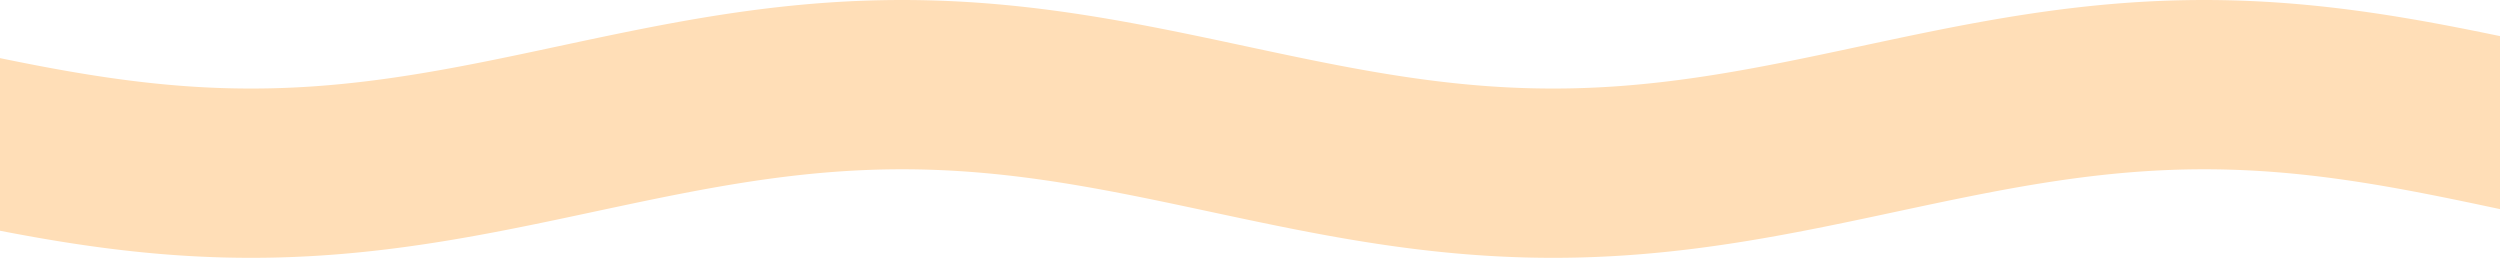 <?xml version="1.0" encoding="UTF-8"?> <svg xmlns="http://www.w3.org/2000/svg" width="1920" height="198" viewBox="0 0 1920 198" fill="none"> <path d="M-32 104.363L-27 105.415L-22 106.461L-17 107.499L-12 108.529L-7 109.55L-2 110.56L3 111.558L8 112.544L13 113.517L18 114.476L23 115.419L28 116.346L33 117.256L38 118.148L43 119.021L48 119.875L53 120.707L58 121.518L63 122.308L68 123.074L73 123.816L78 124.534L83 125.226L88 125.893L93 126.533L98 127.146L103 127.731L108 128.288L113 128.816L118 129.315L123 129.783L128 130.222L133 130.629L138 131.005L143 131.35L148 131.663L153 131.943L158 132.191L163 132.406L168 132.588L173 132.738L178 132.853L183 132.936L188 132.985L193 133L198 132.982L203 132.93L208 132.845L213 132.726L218 132.574L223 132.389L228 132.171L233 131.921L238 131.637L243 131.322L248 130.975L253 130.596L258 130.186L263 129.745L268 129.274L273 128.773L278 128.242L283 127.683L288 127.095L293 126.48L298 125.838L303 125.169L308 124.474L313 123.754L318 123.01L323 122.242L328 121.451L333 120.638L338 119.803L343 118.948L348 118.074L353 117.18L358 116.269L363 115.34L368 114.395L373 113.436L378 112.462L383 111.474L388 110.475L393 109.464L398 108.442L403 107.412L408 106.373L413 105.327L418 104.274L423 103.217L428 102.155L433 101.09L438 100.023L443 98.955L448 97.887L453 96.82L458 95.755L463 94.694L468 93.637L473 92.585L478 91.539L483 90.501L488 89.471L493 88.451L498 87.44L503 86.442L508 85.456L513 84.483L518 83.524L523 82.581L528 81.654L533 80.744L538 79.852L543 78.979L548 78.126L553 77.293L558 76.481L563 75.692L568 74.927L573 74.184L578 73.466L583 72.774L588 72.107L593 71.467L598 70.854L603 70.269L608 69.712L613 69.184L618 68.685L623 68.217L628 67.778L633 67.371L638 66.995L643 66.65L648 66.337L653 66.057L658 65.809L663 65.594L668 65.412L673 65.262L678 65.147L683 65.064L688 65.015L693 65L698 65.018L703 65.07L708 65.155L713 65.274L718 65.426L723 65.611L728 65.829L733 66.079L738 66.363L743 66.678L748 67.025L753 67.404L758 67.814L763 68.255L768 68.726L773 69.227L778 69.758L783 70.317L788 70.905L793 71.52L798 72.162L803 72.831L808 73.526L813 74.246L818 74.99L823 75.758L828 76.549L833 77.362L838 78.197L843 79.052L848 79.927L853 80.82L858 81.731L863 82.66L868 83.605L873 84.564L878 85.538L883 86.526L888 87.525L893 88.536L898 89.558L903 90.588L908 91.627L913 92.673L918 93.726L923 94.784L928 95.845L933 96.91L938 97.977L943 99.045L948 100.113L953 101.18L958 102.245L963 103.306L968 104.363L973 105.415L978 106.461L983 107.499L988 108.529L993 109.55L998 110.56L1003 111.558L1008 112.544L1013 113.517L1018 114.476L1023 115.419L1028 116.346L1033 117.256L1038 118.148L1043 119.021L1048 119.875L1053 120.707L1058 121.518L1063 122.308L1068 123.074L1073 123.816L1078 124.534L1083 125.226L1088 125.893L1093 126.533L1098 127.146L1103 127.731L1108 128.288L1113 128.816L1118 129.315L1123 129.783L1128 130.222L1133 130.629L1138 131.005L1143 131.35L1148 131.663L1153 131.943L1158 132.191L1163 132.406L1168 132.588L1173 132.738L1178 132.853L1183 132.936L1188 132.985L1193 133L1198 132.982L1203 132.93L1208 132.845L1213 132.726L1218 132.574L1223 132.389L1228 132.171L1233 131.921L1238 131.637L1243 131.322L1248 130.975L1253 130.596L1258 130.186L1263 129.745L1268 129.274L1273 128.773L1278 128.242L1283 127.683L1288 127.095L1293 126.48L1298 125.838L1303 125.169L1308 124.474L1313 123.754L1318 123.01L1323 122.242L1328 121.451L1333 120.638L1338 119.803L1343 118.948L1348 118.074L1353 117.18L1358 116.269L1363 115.34L1368 114.395L1373 113.436L1378 112.462L1383 111.474L1388 110.475L1393 109.464L1398 108.442L1403 107.412L1408 106.373L1413 105.327L1418 104.274L1423 103.217L1428 102.155L1433 101.09L1438 100.023L1443 98.955L1448 97.887L1453 96.82L1458 95.755L1463 94.694L1468 93.637L1473 92.585L1478 91.539L1483 90.501L1488 89.471L1493 88.451L1498 87.44L1503 86.442L1508 85.456L1513 84.483L1518 83.524L1523 82.581L1528 81.654L1533 80.744L1538 79.852L1543 78.979L1548 78.126L1553 77.293L1558 76.481L1563 75.692L1568 74.927L1573 74.184L1578 73.466L1583 72.774L1588 72.107L1593 71.467L1598 70.854L1603 70.269L1608 69.712L1613 69.184L1618 68.685L1623 68.217L1628 67.778L1633 67.371L1638 66.995L1643 66.65L1648 66.337L1653 66.057L1658 65.809L1663 65.594L1668 65.412L1673 65.262L1678 65.147L1683 65.064L1688 65.015L1693 65L1698 65.018L1703 65.07L1708 65.155L1713 65.274L1718 65.426L1723 65.611L1728 65.829L1733 66.079L1738 66.363L1743 66.678L1748 67.025L1753 67.404L1758 67.814L1763 68.255L1768 68.726L1773 69.227L1778 69.758L1783 70.317L1788 70.905L1793 71.52L1798 72.162L1803 72.831L1808 73.526L1813 74.246L1818 74.99L1823 75.758L1828 76.549L1833 77.362L1838 78.197L1843 79.052L1848 79.927L1853 80.82L1858 81.731L1863 82.66L1868 83.605L1873 84.564L1878 85.538L1883 86.526L1888 87.525L1893 88.536L1898 89.558L1903 90.588L1908 91.627L1913 92.673L1918 93.726L1923 94.784L1928 95.845L1933 96.91L1938 97.977L1943 99.045L1948 100.113L1953 101.18L1958 102.245L1963 103.306" stroke="#FFDEB7" stroke-width="130" stroke-miterlimit="10" stroke-linecap="round" stroke-linejoin="round"></path> </svg> 